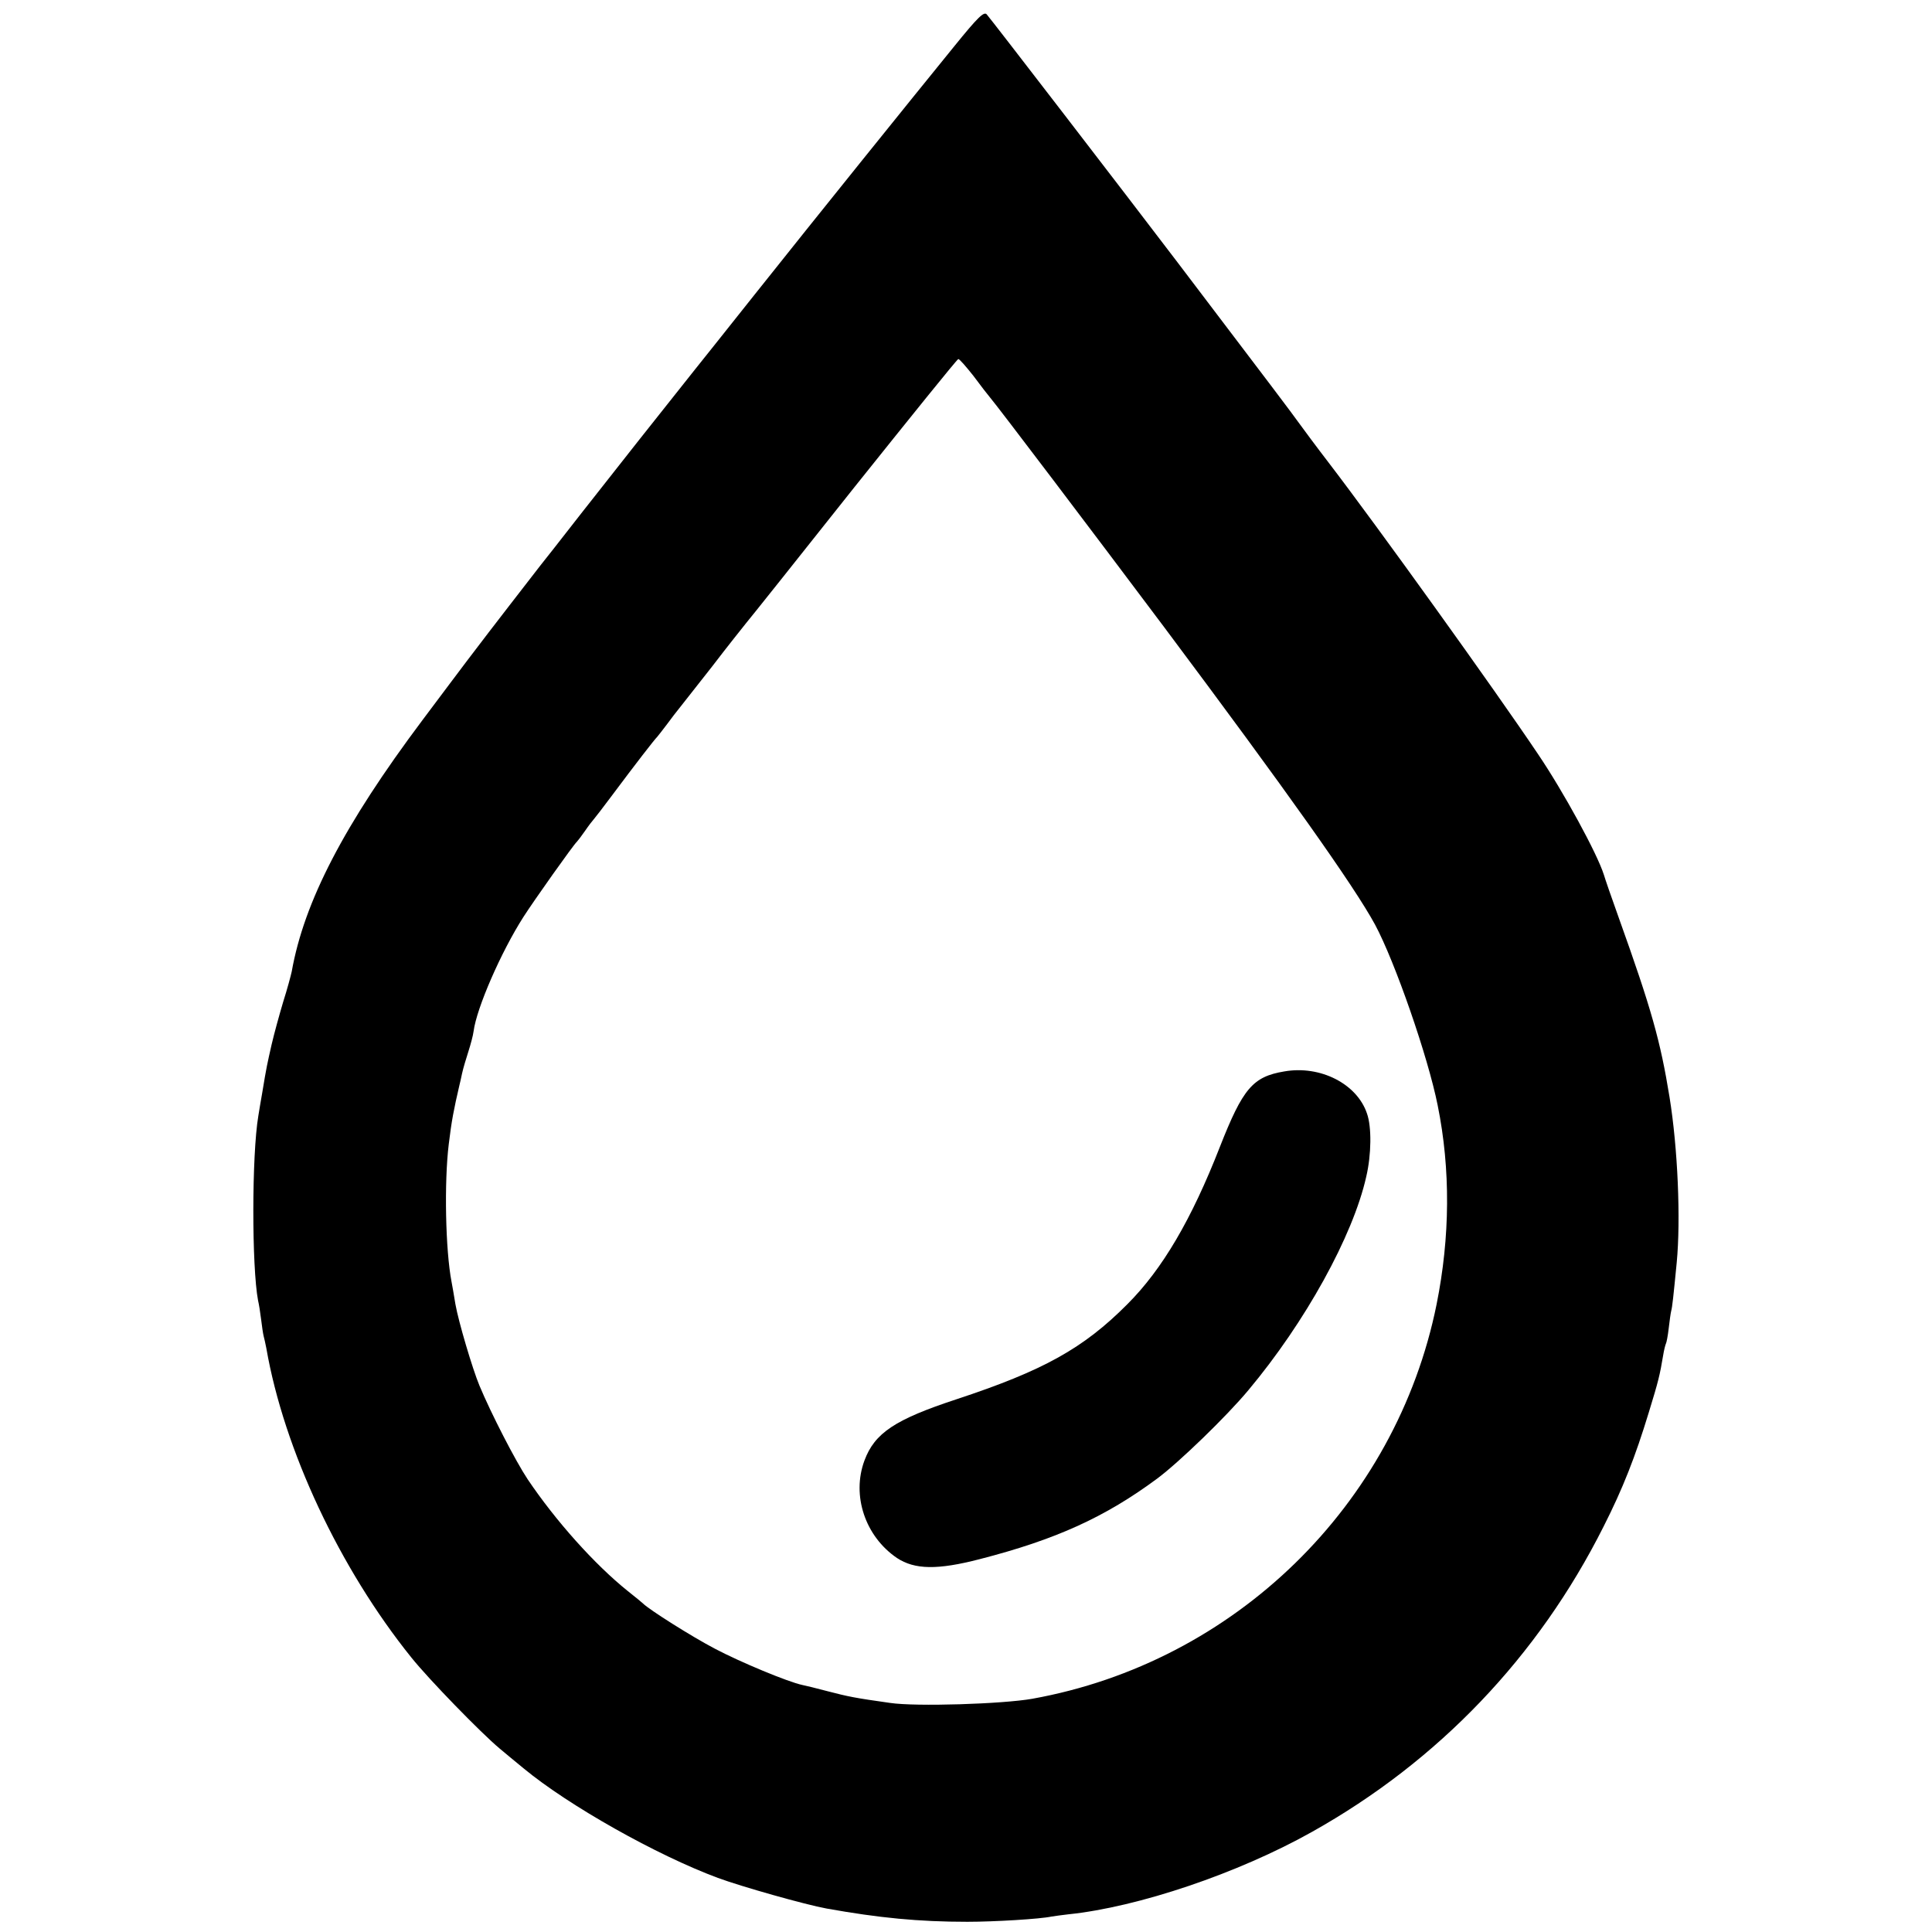 <?xml version="1.0" standalone="no"?>
<!DOCTYPE svg PUBLIC "-//W3C//DTD SVG 20010904//EN"
 "http://www.w3.org/TR/2001/REC-SVG-20010904/DTD/svg10.dtd">
<svg version="1.0" xmlns="http://www.w3.org/2000/svg"
 width="700pt" height="700pt" viewBox="0 0 700 700"
 preserveAspectRatio="xMidYMid meet">
<g transform="translate(0,700) scale(0.1,-0.1)"
fill="#000000" stroke="none">
<path d="M3458 6833 c-165 -203 -497 -615 -722 -898 -114 -143 -212 -267 -219
-275 -99 -124 -303 -382 -411 -520 -75 -96 -142 -182 -149 -190 -15 -19 -206
-266 -232 -301 -22 -28 -165 -219 -195 -259 -284 -379 -428 -657 -473 -910 -3
-14 -16 -63 -31 -110 -14 -47 -33 -116 -42 -155 -16 -71 -18 -78 -34 -175 -5
-30 -12 -68 -14 -83 -24 -142 -24 -547 -1 -669 3 -12 8 -43 11 -68 3 -25 7
-52 9 -60 2 -8 7 -28 10 -45 64 -368 266 -798 525 -1120 64 -80 253 -274 320
-330 20 -17 59 -49 87 -72 163 -135 483 -315 704 -397 87 -32 317 -97 394
-111 190 -34 334 -48 510 -48 97 0 264 10 305 19 14 2 41 6 60 8 254 26 617
149 884 299 457 256 819 634 1056 1106 70 138 115 253 164 414 35 114 40 135
52 207 3 19 8 38 10 42 2 3 7 28 10 55 3 26 7 55 9 63 4 14 8 52 20 175 15
156 4 415 -26 600 -33 203 -65 318 -184 650 -26 72 -50 142 -54 156 -24 76
-146 300 -238 436 -157 234 -583 827 -760 1058 -34 44 -101 134 -113 151 -14
20 -92 124 -434 574 -184 242 -678 884 -691 898 -10 11 -32 -10 -117 -115z
m69 -1195 c26 -35 53 -70 60 -78 35 -42 360 -471 633 -835 442 -591 686 -935
762 -1075 72 -134 192 -479 227 -655 47 -232 45 -477 -4 -721 -147 -727 -731
-1297 -1465 -1429 -108 -19 -421 -29 -515 -15 -128 18 -152 23 -225 42 -41 11
-83 21 -93 23 -52 11 -225 83 -316 131 -86 45 -239 142 -261 164 -3 3 -27 23
-55 45 -121 97 -262 255 -363 405 -44 66 -133 239 -175 340 -25 60 -76 232
-87 295 -5 33 -12 69 -14 81 -22 114 -27 361 -10 499 10 83 18 125 39 215 1 3
5 21 9 40 4 19 15 55 23 80 8 25 17 58 19 74 11 84 99 286 180 413 37 58 183
264 194 273 3 3 17 21 30 40 13 19 27 37 30 40 3 3 34 43 69 90 79 106 154
203 162 210 3 3 18 23 35 45 16 22 37 49 46 60 9 11 62 79 118 150 55 72 111
142 123 157 12 14 189 236 392 492 204 255 373 465 377 465 4 1 28 -27 55 -61z"/>
<path d="M4653 3118 c-114 -19 -150 -62 -233 -273 -103 -264 -209 -444 -335
-570 -160 -161 -305 -241 -620 -345 -222 -73 -296 -122 -333 -222 -47 -127 3
-275 118 -353 64 -42 146 -44 300 -4 276 71 454 152 643 292 78 58 251 225
330 320 206 246 379 559 427 773 19 80 20 181 3 229 -36 108 -169 176 -300
153z"/>
</g>
</svg>
